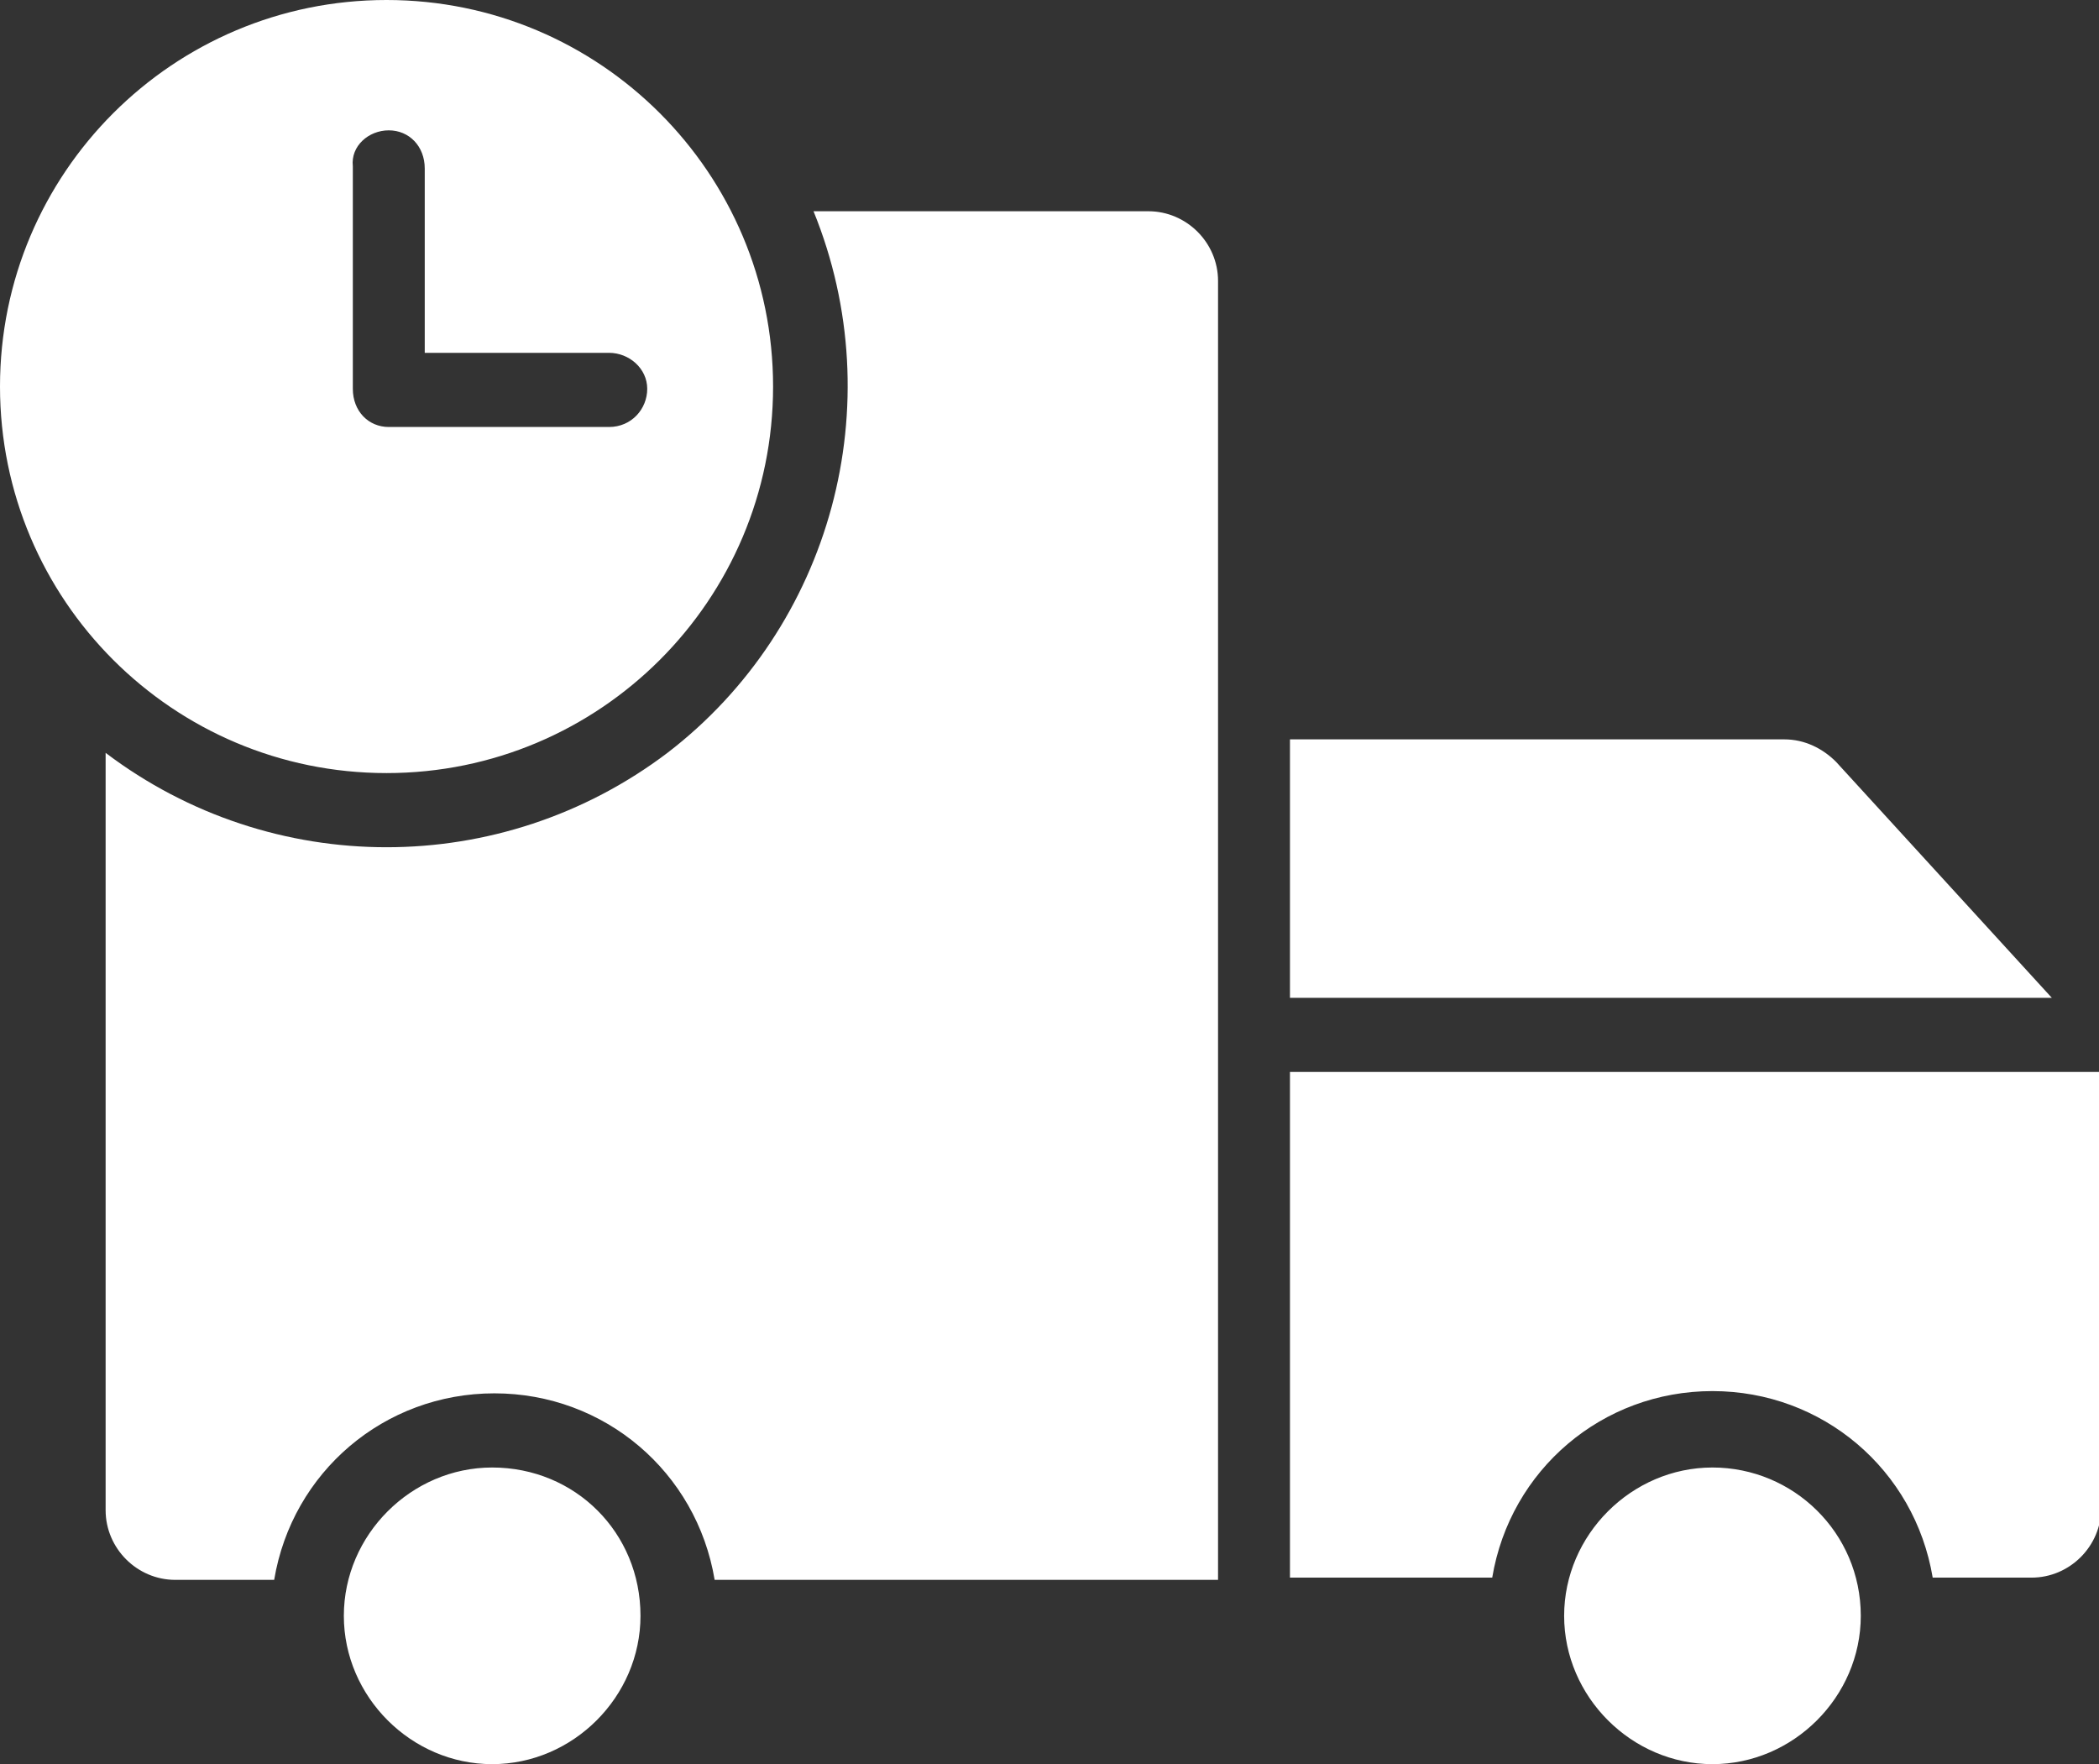 <svg enable-background="new 0 0 93.4 78.5" viewBox="0 0 93.4 78.5" xmlns="http://www.w3.org/2000/svg" fill="#ffffff"><rect x="0" y="0" width="93.4" height="78.5" fill="#333333" stroke="none"/><path d="m17.2 0c-9.5 0-17.2 7.7-17.2 17.2s7.7 17.2 17.2 17.2 17.2-7.7 17.2-17.2-7.7-17.2-17.2-17.2zm.1 5.8c.9 0 1.6.7 1.6 1.7v8.2h8.2c.9 0 1.7.7 1.7 1.6s-.7 1.7-1.7 1.7h-9.8c-.9 0-1.6-.7-1.6-1.7v-9.9c-.1-.9.7-1.6 1.6-1.6zm18.9 3.6c3.5 8.6.8 18.5-6.5 24.1-7.4 5.6-17.6 5.6-25 0v33.7c0 1.7 1.4 3.1 3.1 3.1h4.4c.8-4.8 4.9-8.3 9.8-8.3s9 3.5 9.8 8.3h22.4v-57.8c0-1.7-1.4-3.1-3.1-3.1zm21.2 23.5v11.5h33.9l-9.6-10.5c-.6-.6-1.4-1-2.3-1zm0 14.8v22.5h9c.8-4.8 4.9-8.3 9.8-8.3s9 3.5 9.8 8.3h4.4c1.7 0 3.1-1.4 3.1-3.1v-19.4c-.1 0-36.1 0-36.1 0zm-35.5 17.6c-3.6 0-6.6 3-6.6 6.6s3 6.6 6.6 6.6 6.6-3 6.6-6.6c0-3.7-2.9-6.6-6.6-6.6zm54.3 0c-3.6 0-6.6 3-6.6 6.6s3 6.6 6.6 6.6 6.6-3 6.6-6.6c0-3.7-3-6.6-6.6-6.6z"/></svg>